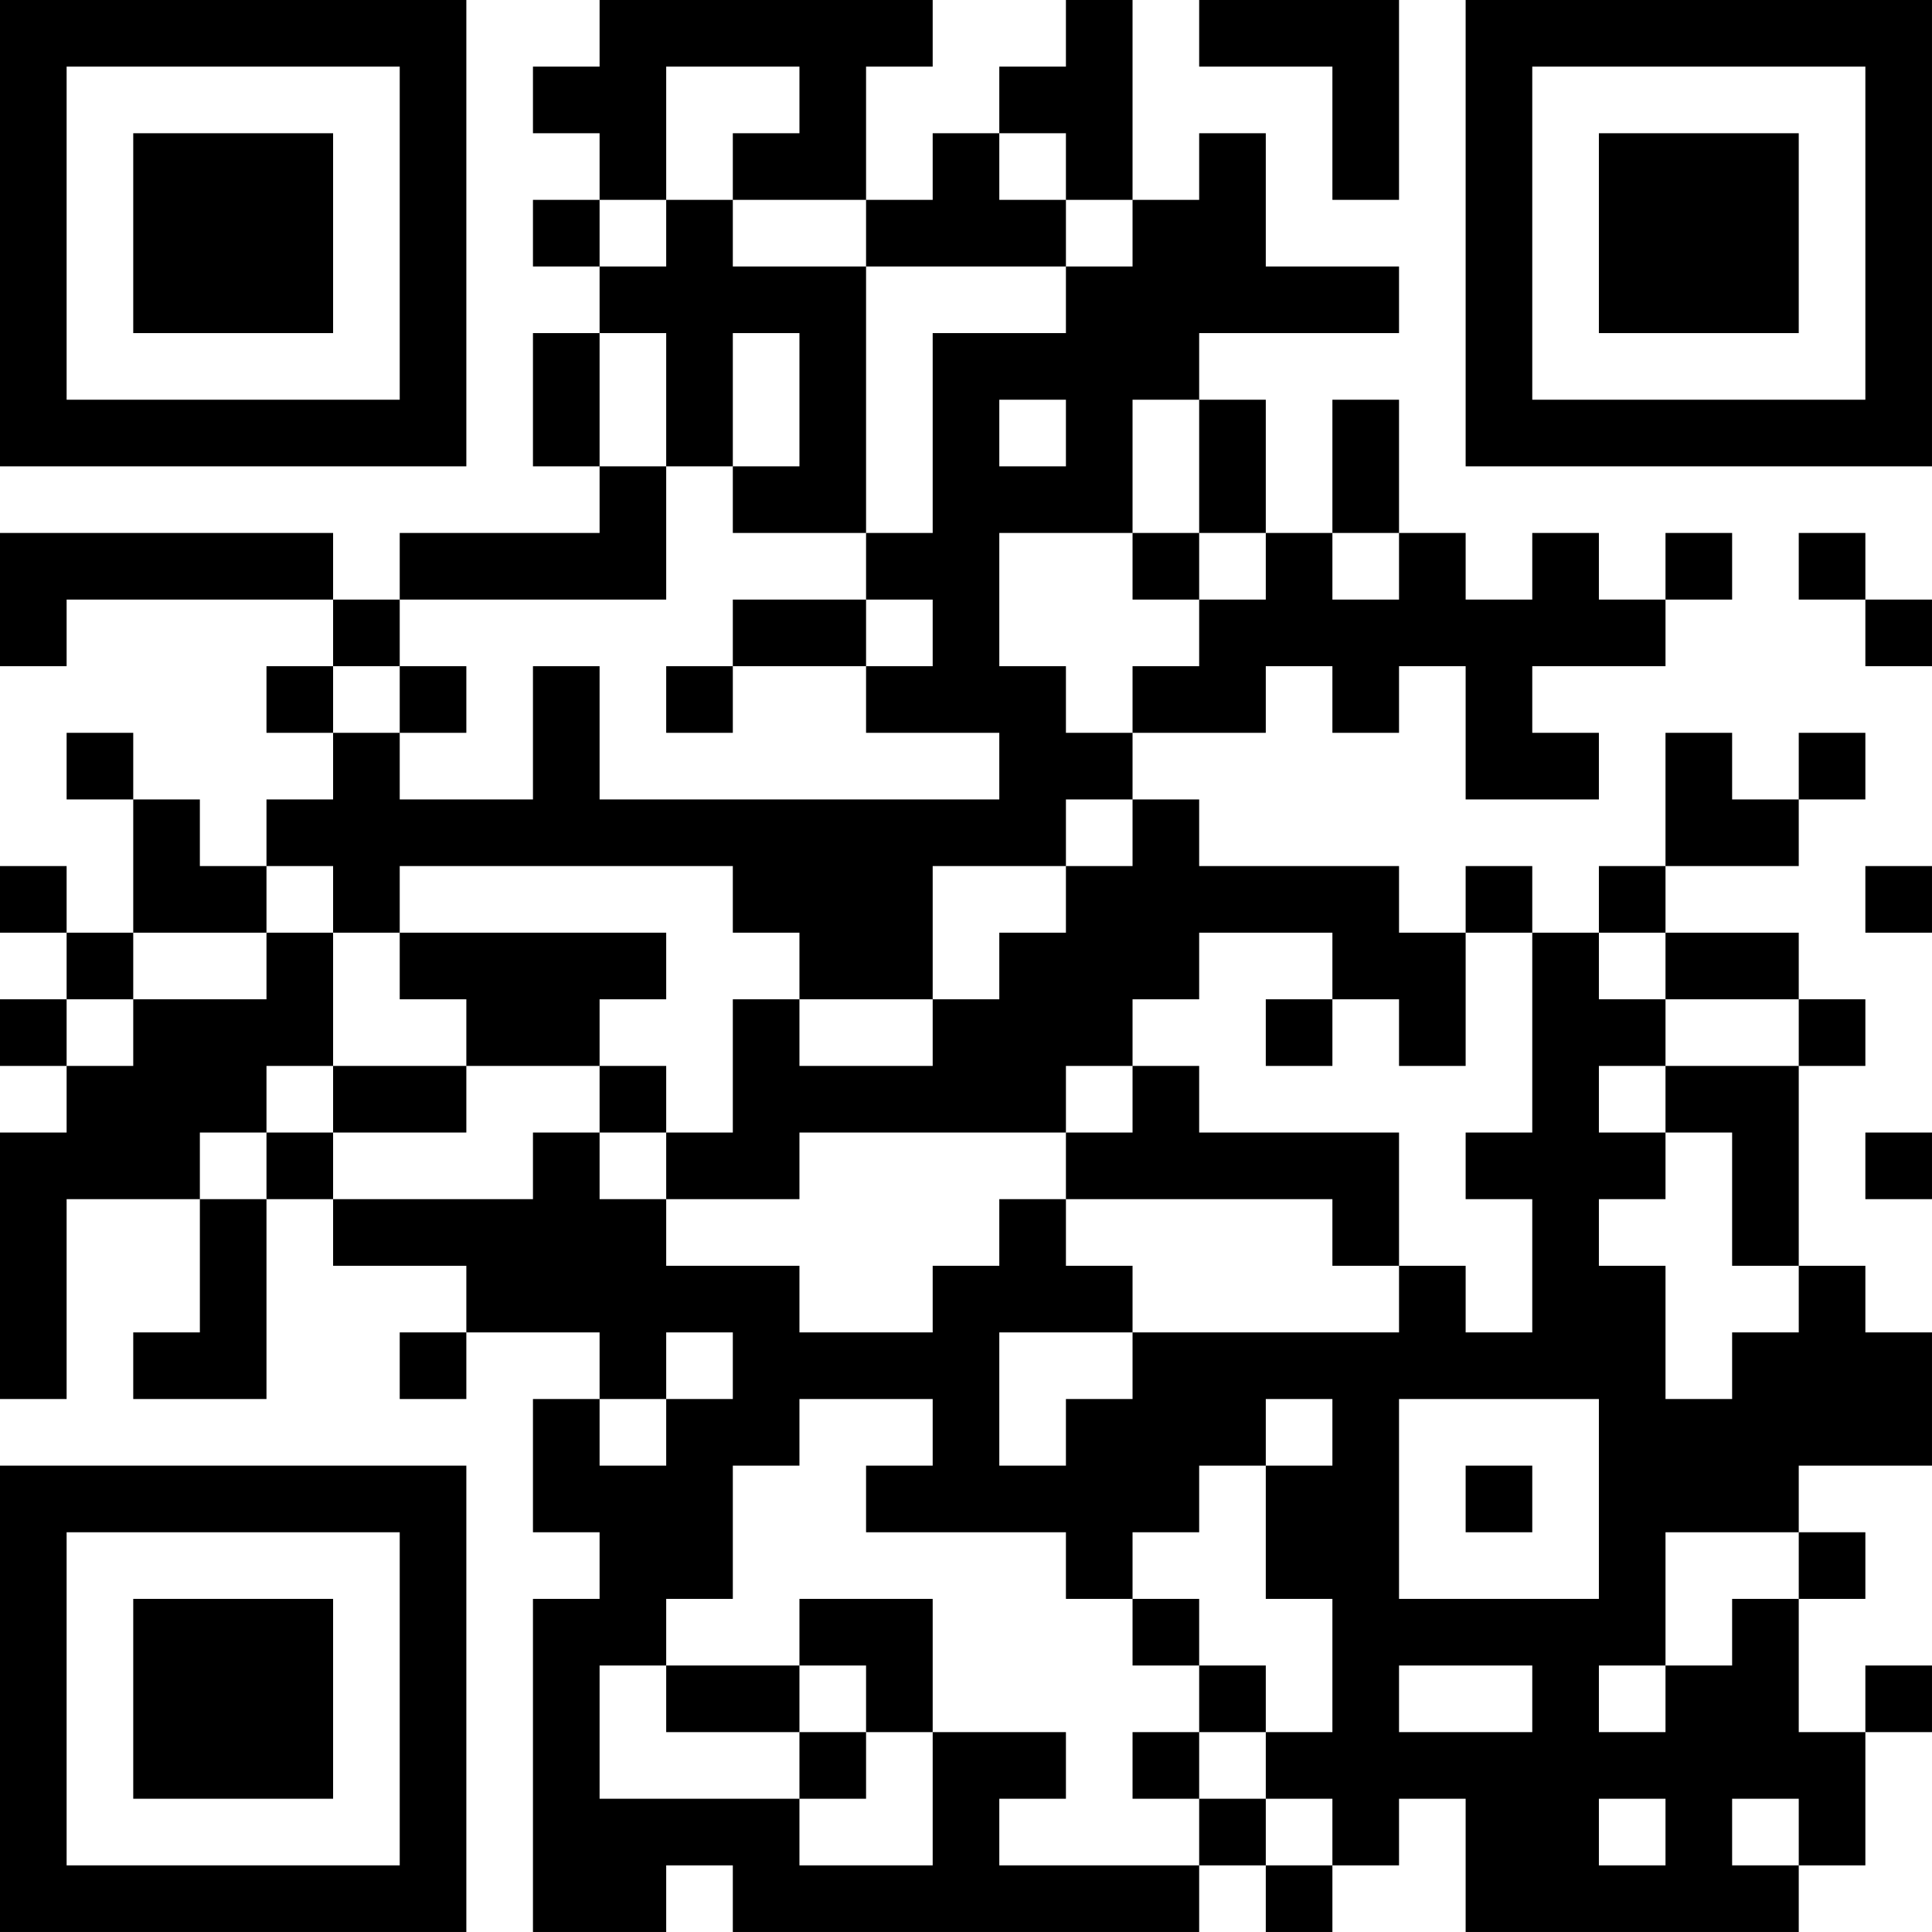 <?xml version="1.0" encoding="UTF-8"?>
<svg xmlns="http://www.w3.org/2000/svg" version="1.1" width="400" height="400" viewBox="0 0 400 400"><rect x="0" y="0" width="400" height="400" fill="#ffffff"/><g transform="scale(13.793)"><g transform="translate(0,0)"><path fill-rule="evenodd" d="M9 0L9 1L8 1L8 2L9 2L9 3L8 3L8 4L9 4L9 5L8 5L8 7L9 7L9 8L6 8L6 9L5 9L5 8L0 8L0 10L1 10L1 9L5 9L5 10L4 10L4 11L5 11L5 12L4 12L4 13L3 13L3 12L2 12L2 11L1 11L1 12L2 12L2 14L1 14L1 13L0 13L0 14L1 14L1 15L0 15L0 16L1 16L1 17L0 17L0 21L1 21L1 18L3 18L3 20L2 20L2 21L4 21L4 18L5 18L5 19L7 19L7 20L6 20L6 21L7 21L7 20L9 20L9 21L8 21L8 23L9 23L9 24L8 24L8 29L10 29L10 28L11 28L11 29L18 29L18 28L19 28L19 29L20 29L20 28L21 28L21 27L22 27L22 29L27 29L27 28L28 28L28 26L29 26L29 25L28 25L28 26L27 26L27 24L28 24L28 23L27 23L27 22L29 22L29 20L28 20L28 19L27 19L27 16L28 16L28 15L27 15L27 14L25 14L25 13L27 13L27 12L28 12L28 11L27 11L27 12L26 12L26 11L25 11L25 13L24 13L24 14L23 14L23 13L22 13L22 14L21 14L21 13L18 13L18 12L17 12L17 11L19 11L19 10L20 10L20 11L21 11L21 10L22 10L22 12L24 12L24 11L23 11L23 10L25 10L25 9L26 9L26 8L25 8L25 9L24 9L24 8L23 8L23 9L22 9L22 8L21 8L21 6L20 6L20 8L19 8L19 6L18 6L18 5L21 5L21 4L19 4L19 2L18 2L18 3L17 3L17 0L16 0L16 1L15 1L15 2L14 2L14 3L13 3L13 1L14 1L14 0ZM18 0L18 1L20 1L20 3L21 3L21 0ZM10 1L10 3L9 3L9 4L10 4L10 3L11 3L11 4L13 4L13 8L11 8L11 7L12 7L12 5L11 5L11 7L10 7L10 5L9 5L9 7L10 7L10 9L6 9L6 10L5 10L5 11L6 11L6 12L8 12L8 10L9 10L9 12L15 12L15 11L13 11L13 10L14 10L14 9L13 9L13 8L14 8L14 5L16 5L16 4L17 4L17 3L16 3L16 2L15 2L15 3L16 3L16 4L13 4L13 3L11 3L11 2L12 2L12 1ZM15 6L15 7L16 7L16 6ZM17 6L17 8L15 8L15 10L16 10L16 11L17 11L17 10L18 10L18 9L19 9L19 8L18 8L18 6ZM17 8L17 9L18 9L18 8ZM20 8L20 9L21 9L21 8ZM27 8L27 9L28 9L28 10L29 10L29 9L28 9L28 8ZM11 9L11 10L10 10L10 11L11 11L11 10L13 10L13 9ZM6 10L6 11L7 11L7 10ZM16 12L16 13L14 13L14 15L12 15L12 14L11 14L11 13L6 13L6 14L5 14L5 13L4 13L4 14L2 14L2 15L1 15L1 16L2 16L2 15L4 15L4 14L5 14L5 16L4 16L4 17L3 17L3 18L4 18L4 17L5 17L5 18L8 18L8 17L9 17L9 18L10 18L10 19L12 19L12 20L14 20L14 19L15 19L15 18L16 18L16 19L17 19L17 20L15 20L15 22L16 22L16 21L17 21L17 20L21 20L21 19L22 19L22 20L23 20L23 18L22 18L22 17L23 17L23 14L22 14L22 16L21 16L21 15L20 15L20 14L18 14L18 15L17 15L17 16L16 16L16 17L12 17L12 18L10 18L10 17L11 17L11 15L12 15L12 16L14 16L14 15L15 15L15 14L16 14L16 13L17 13L17 12ZM28 13L28 14L29 14L29 13ZM6 14L6 15L7 15L7 16L5 16L5 17L7 17L7 16L9 16L9 17L10 17L10 16L9 16L9 15L10 15L10 14ZM24 14L24 15L25 15L25 16L24 16L24 17L25 17L25 18L24 18L24 19L25 19L25 21L26 21L26 20L27 20L27 19L26 19L26 17L25 17L25 16L27 16L27 15L25 15L25 14ZM19 15L19 16L20 16L20 15ZM17 16L17 17L16 17L16 18L20 18L20 19L21 19L21 17L18 17L18 16ZM28 17L28 18L29 18L29 17ZM10 20L10 21L9 21L9 22L10 22L10 21L11 21L11 20ZM12 21L12 22L11 22L11 24L10 24L10 25L9 25L9 27L12 27L12 28L14 28L14 26L16 26L16 27L15 27L15 28L18 28L18 27L19 27L19 28L20 28L20 27L19 27L19 26L20 26L20 24L19 24L19 22L20 22L20 21L19 21L19 22L18 22L18 23L17 23L17 24L16 24L16 23L13 23L13 22L14 22L14 21ZM21 21L21 24L24 24L24 21ZM22 22L22 23L23 23L23 22ZM25 23L25 25L24 25L24 26L25 26L25 25L26 25L26 24L27 24L27 23ZM12 24L12 25L10 25L10 26L12 26L12 27L13 27L13 26L14 26L14 24ZM17 24L17 25L18 25L18 26L17 26L17 27L18 27L18 26L19 26L19 25L18 25L18 24ZM12 25L12 26L13 26L13 25ZM21 25L21 26L23 26L23 25ZM24 27L24 28L25 28L25 27ZM26 27L26 28L27 28L27 27ZM0 0L0 7L7 7L7 0ZM1 1L1 6L6 6L6 1ZM2 2L2 5L5 5L5 2ZM22 0L22 7L29 7L29 0ZM23 1L23 6L28 6L28 1ZM24 2L24 5L27 5L27 2ZM0 22L0 29L7 29L7 22ZM1 23L1 28L6 28L6 23ZM2 24L2 27L5 27L5 24Z" fill="#000000"/></g></g></svg>

